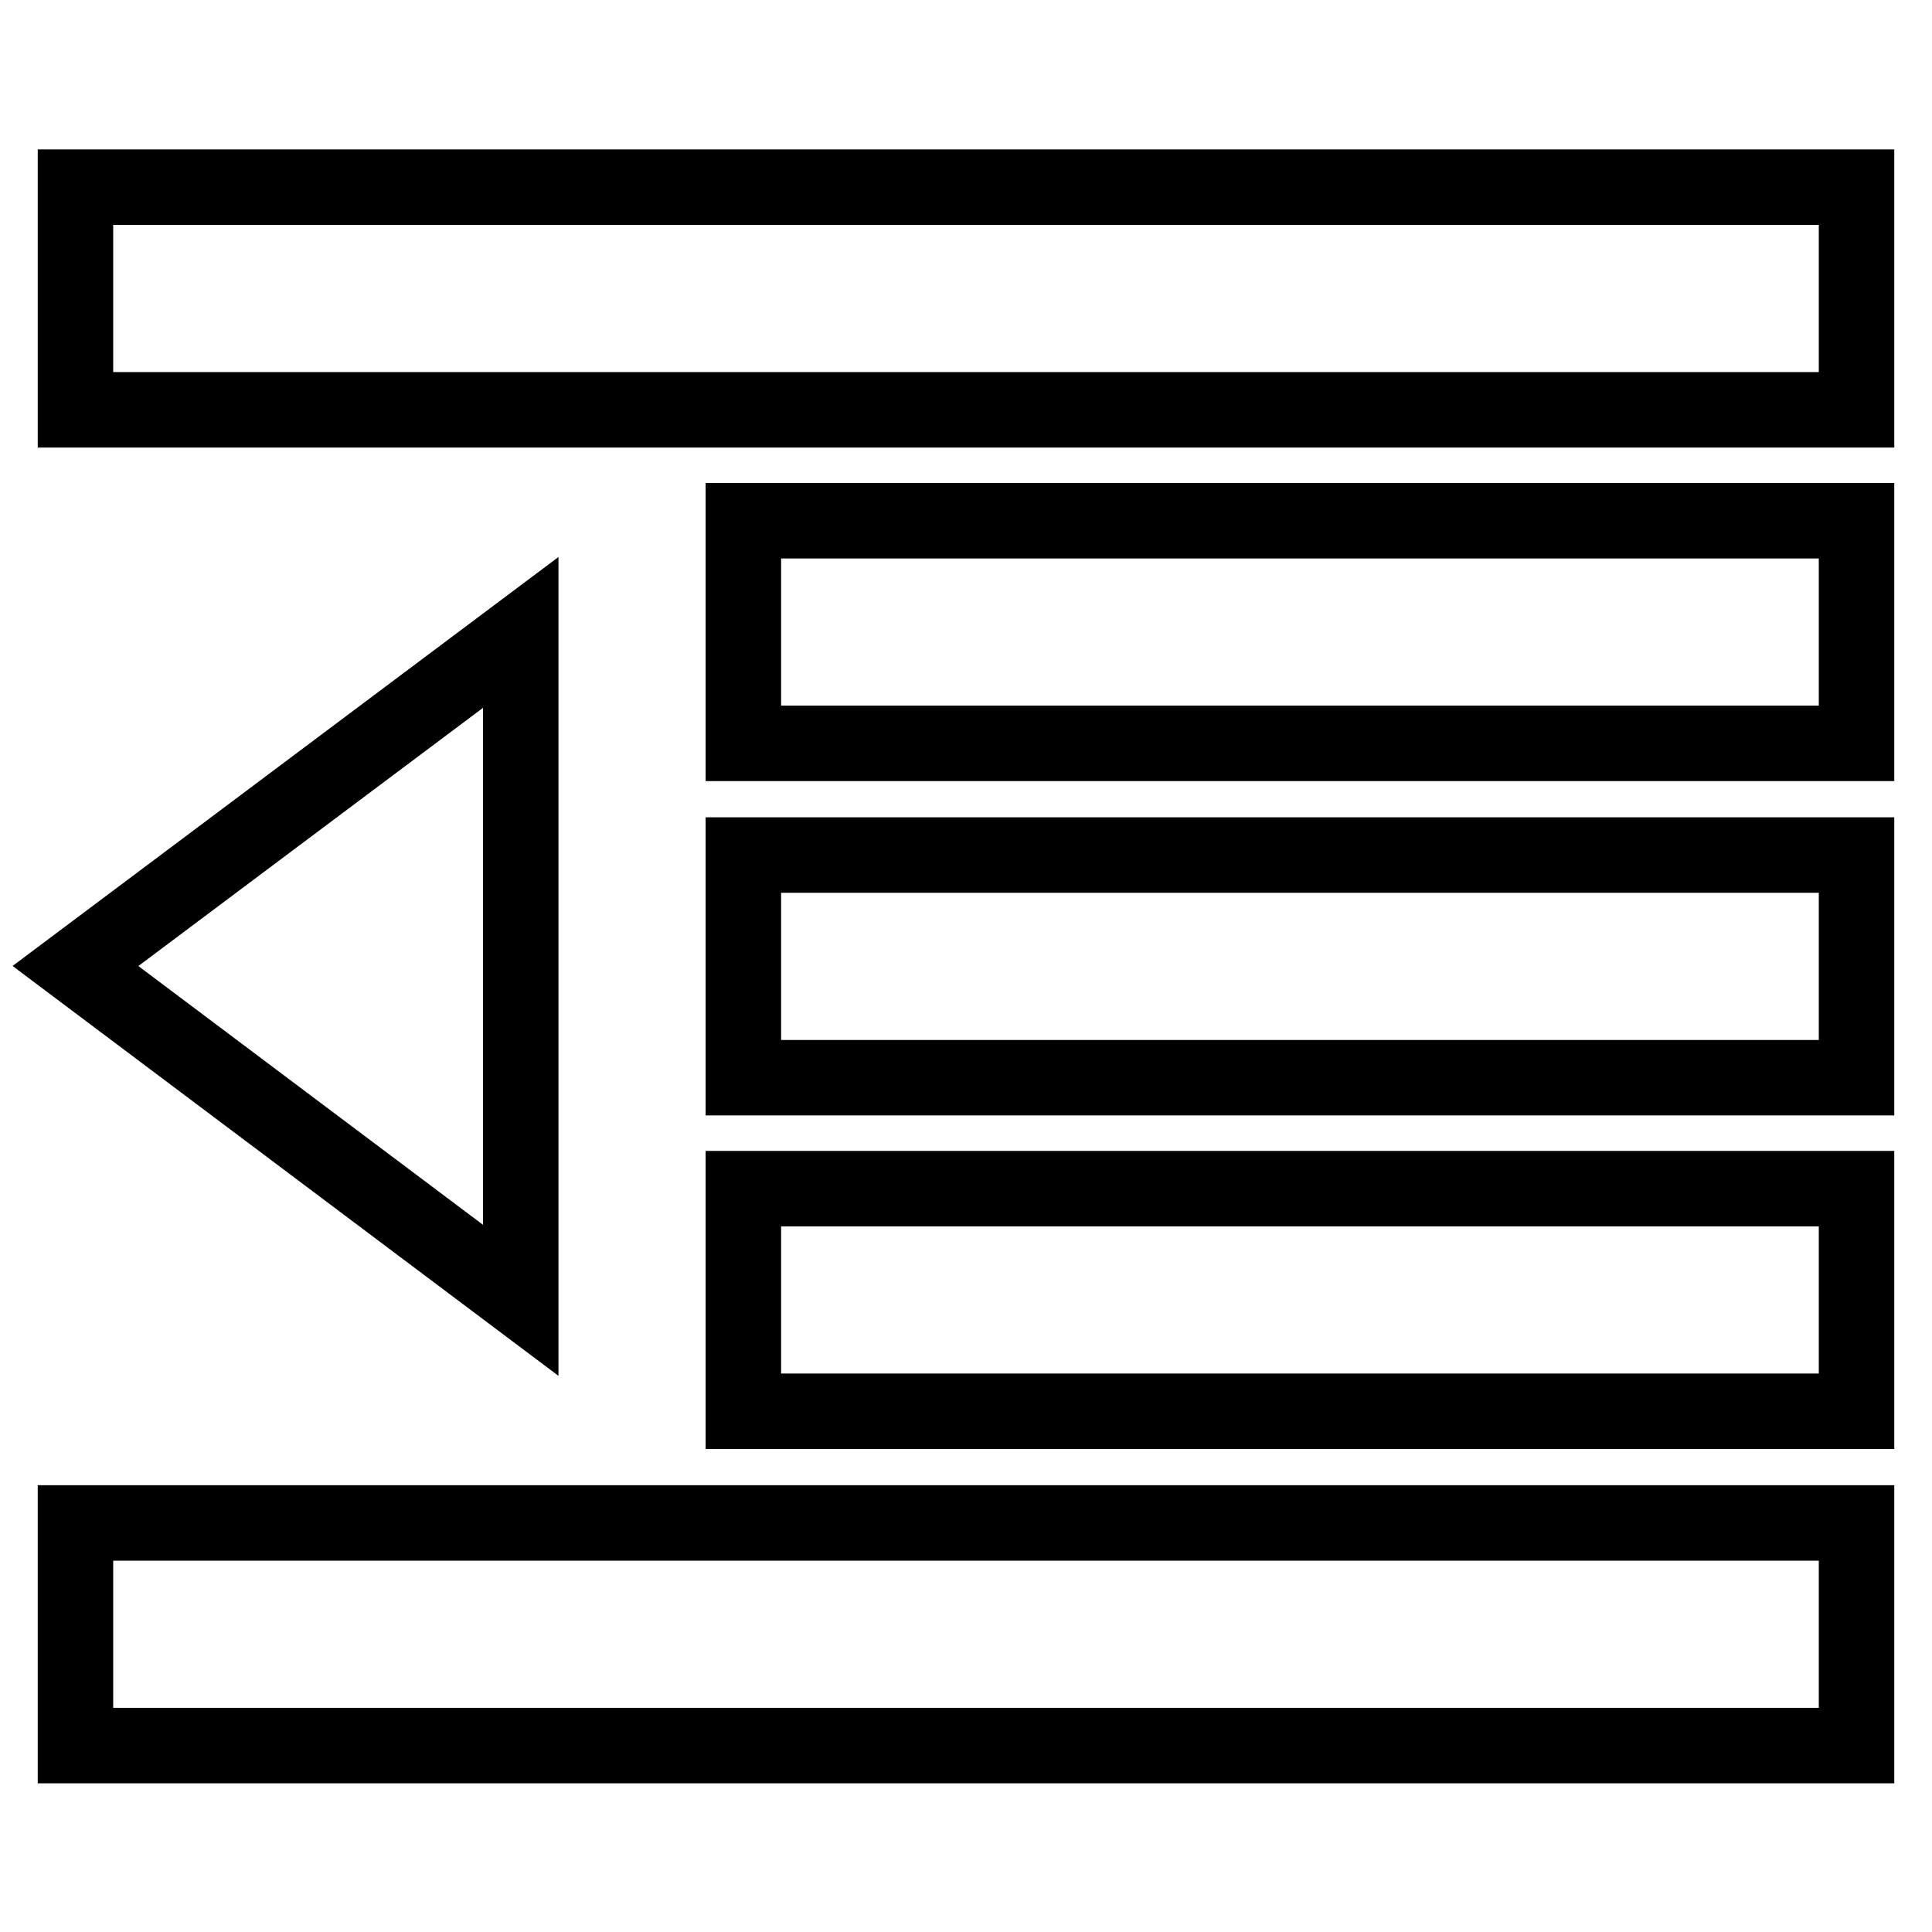 <?xml version="1.0" encoding="utf-8"?>
<!-- Svg Vector Icons : http://www.onlinewebfonts.com/icon -->
<!DOCTYPE svg PUBLIC "-//W3C//DTD SVG 1.1//EN" "http://www.w3.org/Graphics/SVG/1.1/DTD/svg11.dtd">
<svg version="1.1" xmlns="http://www.w3.org/2000/svg" xmlns:xlink="http://www.w3.org/1999/xlink" x="0px" y="0px" viewBox="0 0 256 256" enable-background="new 0 0 256 256" xml:space="preserve">
<g> <path stroke-width="10" fill-opacity="0" stroke="#000000"  d="M10,24.8h236v29.5H10V24.8z M98.5,69H246v29.5H98.5V69z M98.5,113.3H246v29.5H98.5V113.3z M98.5,157.5H246 V187H98.5V157.5z M10,201.8h236v29.5H10V201.8z M69,83.8v88.5L10,128L69,83.8z"/></g>
</svg>
